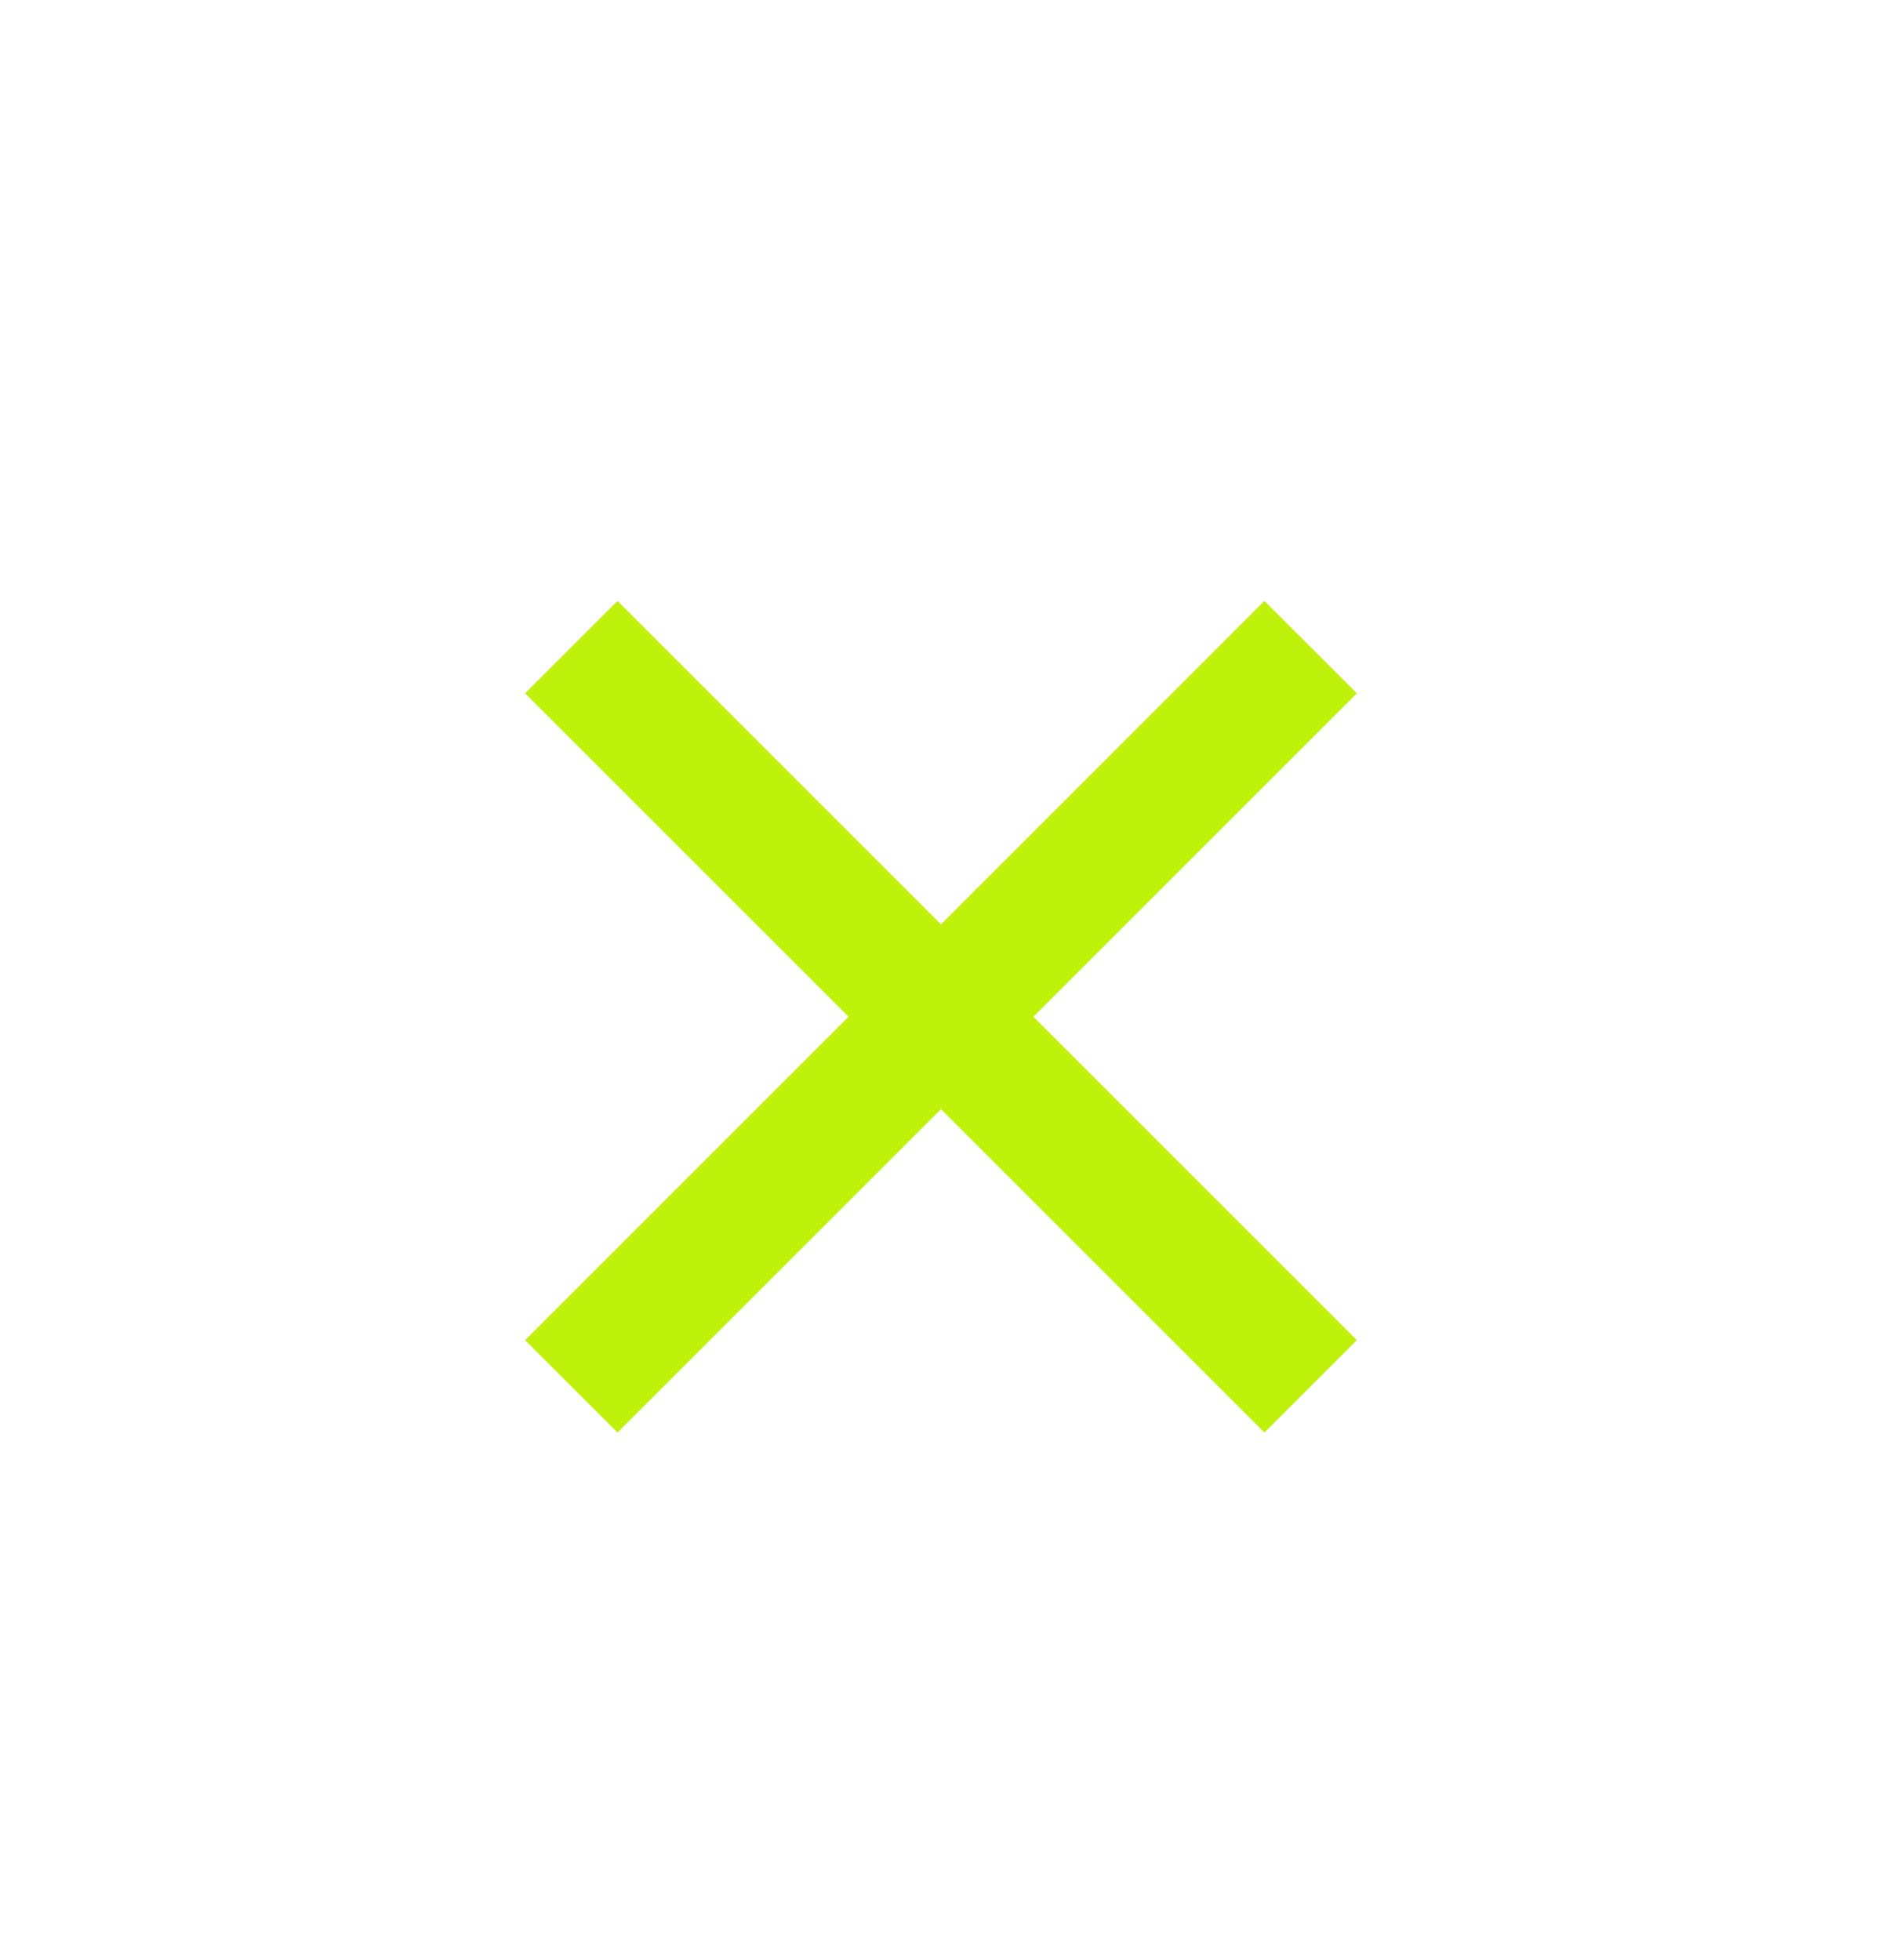 <svg width="24" height="25" viewBox="0 0 24 25" fill="none" xmlns="http://www.w3.org/2000/svg">
<path d="M12 11.79L16.124 7.665L17.303 8.843L13.178 12.968L17.303 17.093L16.124 18.271L12 14.147L7.875 18.271L6.696 17.093L10.821 12.968L6.696 8.843L7.875 7.665L12 11.79Z" fill="#BEF20B"/>
</svg>
